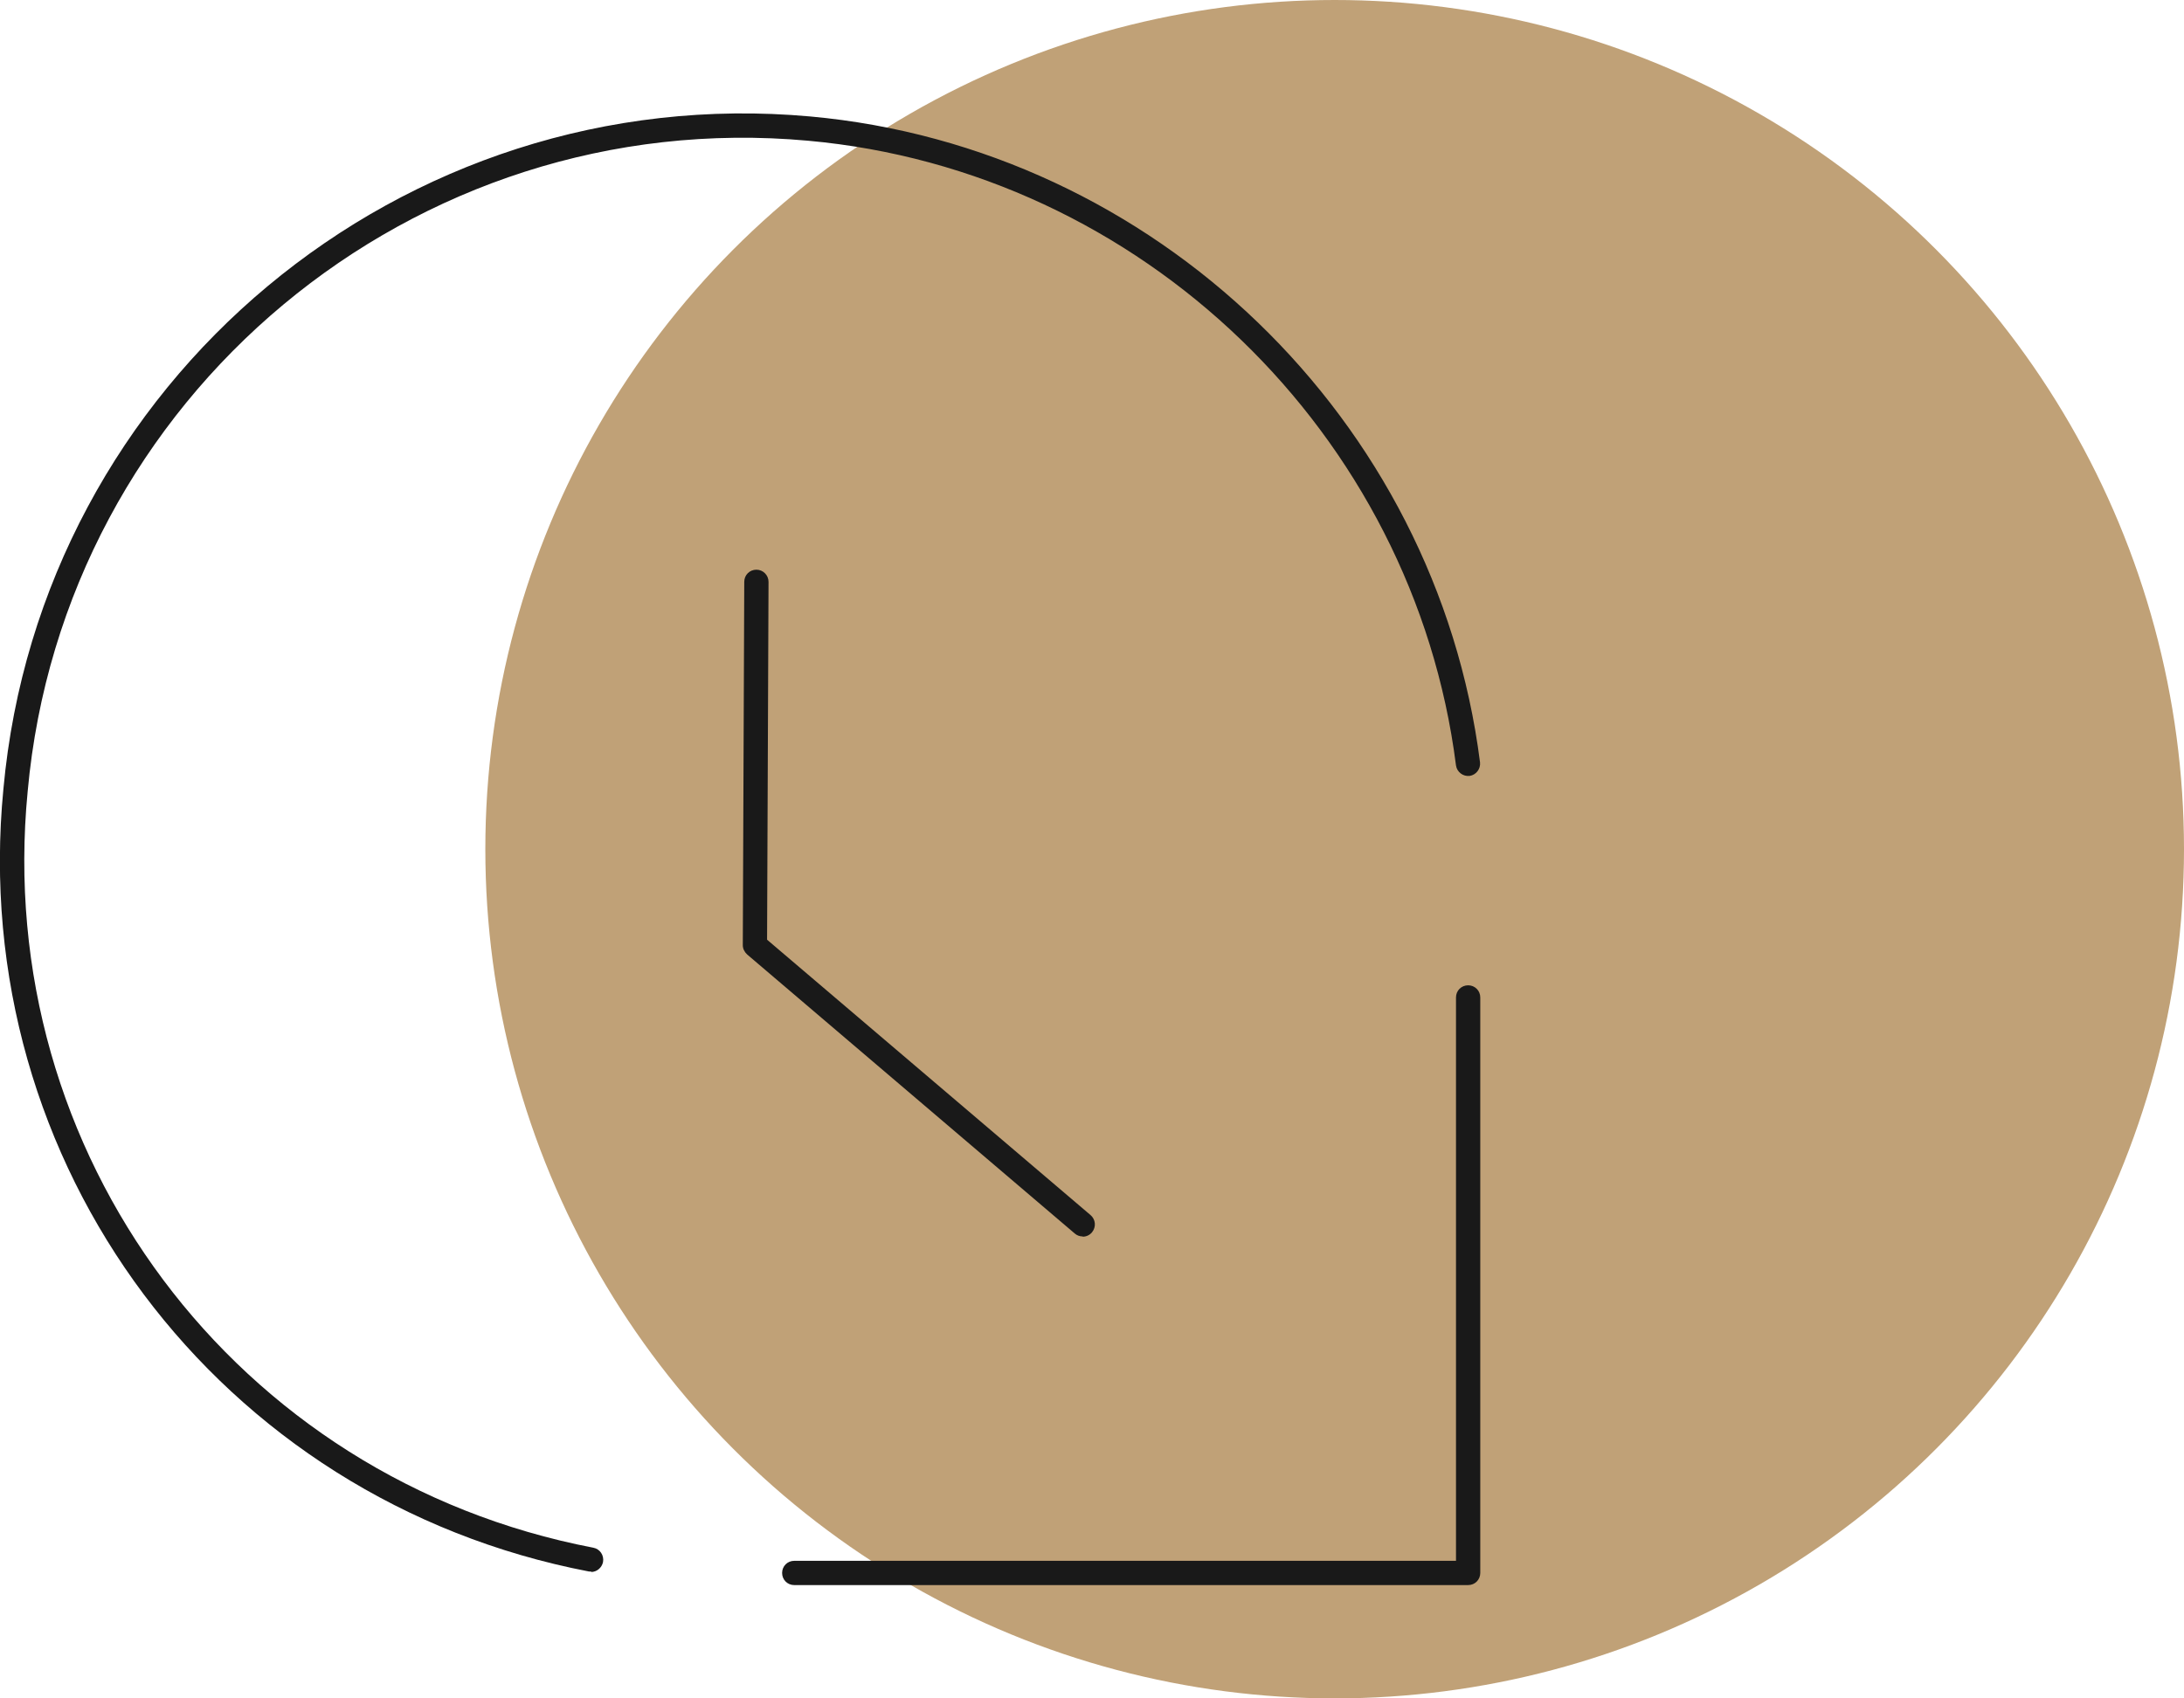 <?xml version="1.0" encoding="UTF-8"?><svg xmlns="http://www.w3.org/2000/svg" viewBox="0 0 90 70"><defs><style>.cls-1{fill:#c0a177;}.cls-1,.cls-2{stroke-width:0px;}.cls-2{fill:#191919;}</style></defs><g id="circle_-_beige"><circle class="cls-1" cx="55" cy="35" r="35"/></g><g id="future_proof"><g id="SVGRepo_iconCarrier"><path class="cls-2" d="M44.61,50.96c-.11,0-.23-.04-.32-.12l-13.5-11.5c-.11-.1-.18-.24-.18-.38l.06-14.98c0-.28.22-.5.5-.5h0c.28,0,.5.23.5.5l-.06,14.75,13.33,11.35c.21.18.24.49.06.71-.1.12-.24.18-.38.18Z"/><path class="cls-2" d="M60.5,65.33h-27.77c-.28,0-.5-.22-.5-.5s.22-.5.5-.5h27.27v-23.22c0-.28.22-.5.5-.5s.5.22.5.5v23.72c0,.28-.22.5-.5.5Z"/><path class="cls-2" d="M24.36,64.77s-.06,0-.09,0C9.01,61.84-1.36,47.98.14,32.52,1.67,15.72,16.58,3.28,33.39,4.8c14.19,1.29,25.8,12.48,27.6,26.62.03.27-.16.52-.43.56-.27.03-.52-.16-.56-.43-1.74-13.68-12.97-24.51-26.7-25.75C17.05,4.32,2.61,16.35,1.14,32.62c-1.45,14.94,8.57,28.34,23.31,31.17.27.05.45.31.4.59-.05.24-.26.41-.49.41Z"/></g></g></svg>